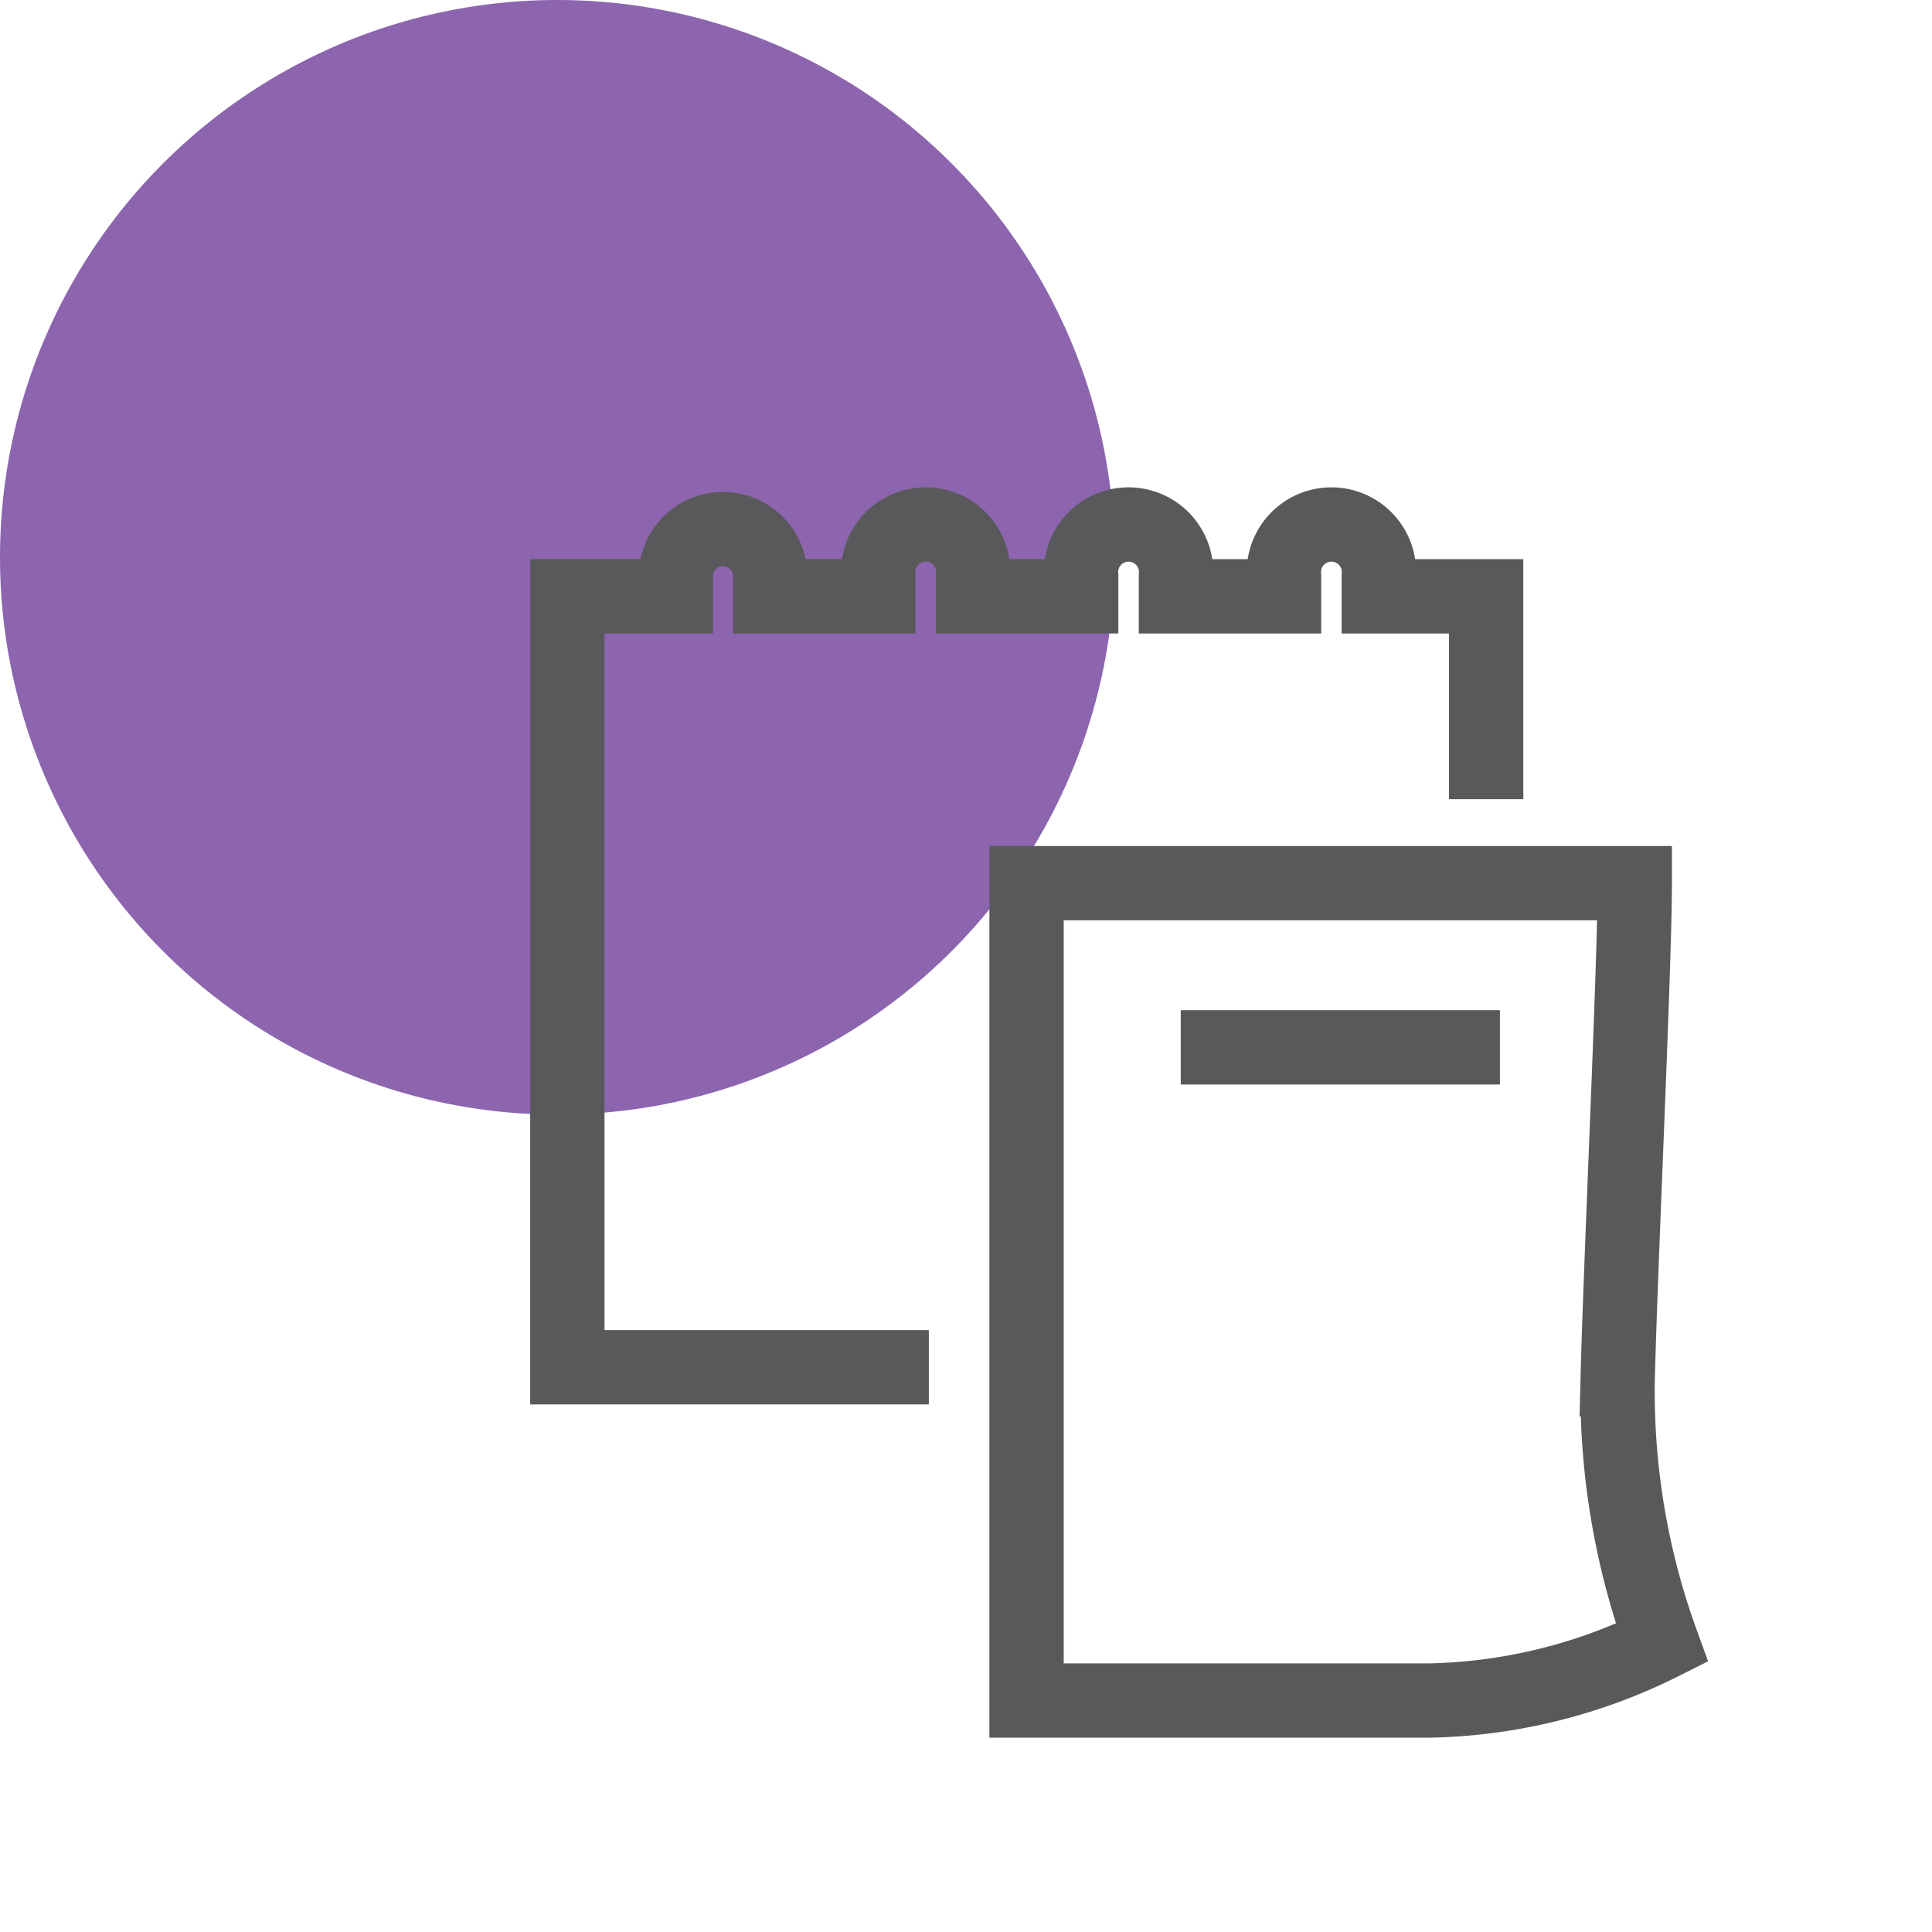 <?xml version="1.0" encoding="UTF-8"?> <svg xmlns="http://www.w3.org/2000/svg" viewBox="0 0 52 52"><defs><style> .procedures-fill{fill:#8c65ae;} .no-color,.main-color-stroke{fill:none;} .main-color-stroke{stroke:#59595c;stroke-miterlimit:10;stroke-width:2px;} </style></defs><title> crowdprocurement </title><g id="crowdprocurement_icon" data-name="crowdprocurement_icon"><circle class="procedures-fill" cx="15" cy="15" r="15"></circle><circle class="no-color" cx="30" cy="30" r="22"></circle><path class="main-color-stroke" d="M40,21.51V16.05H37.11v-.54a1.28,1.28,0,1,0-2.55,0v.54H31.65v-.54a1.28,1.28,0,1,0-2.55,0v.54H26.19v-.54a1.28,1.28,0,1,0-2.55,0v.54H20.73v-.54a1.27,1.27,0,1,0-2.54,0v.54H15.27V36.8H25"></path><path class="main-color-stroke" d="M44.73,44.22a14.58,14.58,0,0,1-6.27,1.55H27.63v-22H44c0,2.21-.38,10.14-.46,13.35A19.78,19.78,0,0,0,44.73,44.22Z"></path><line class="main-color-stroke" x1="31.78" y1="28.19" x2="40.37" y2="28.19"></line></g></svg> 